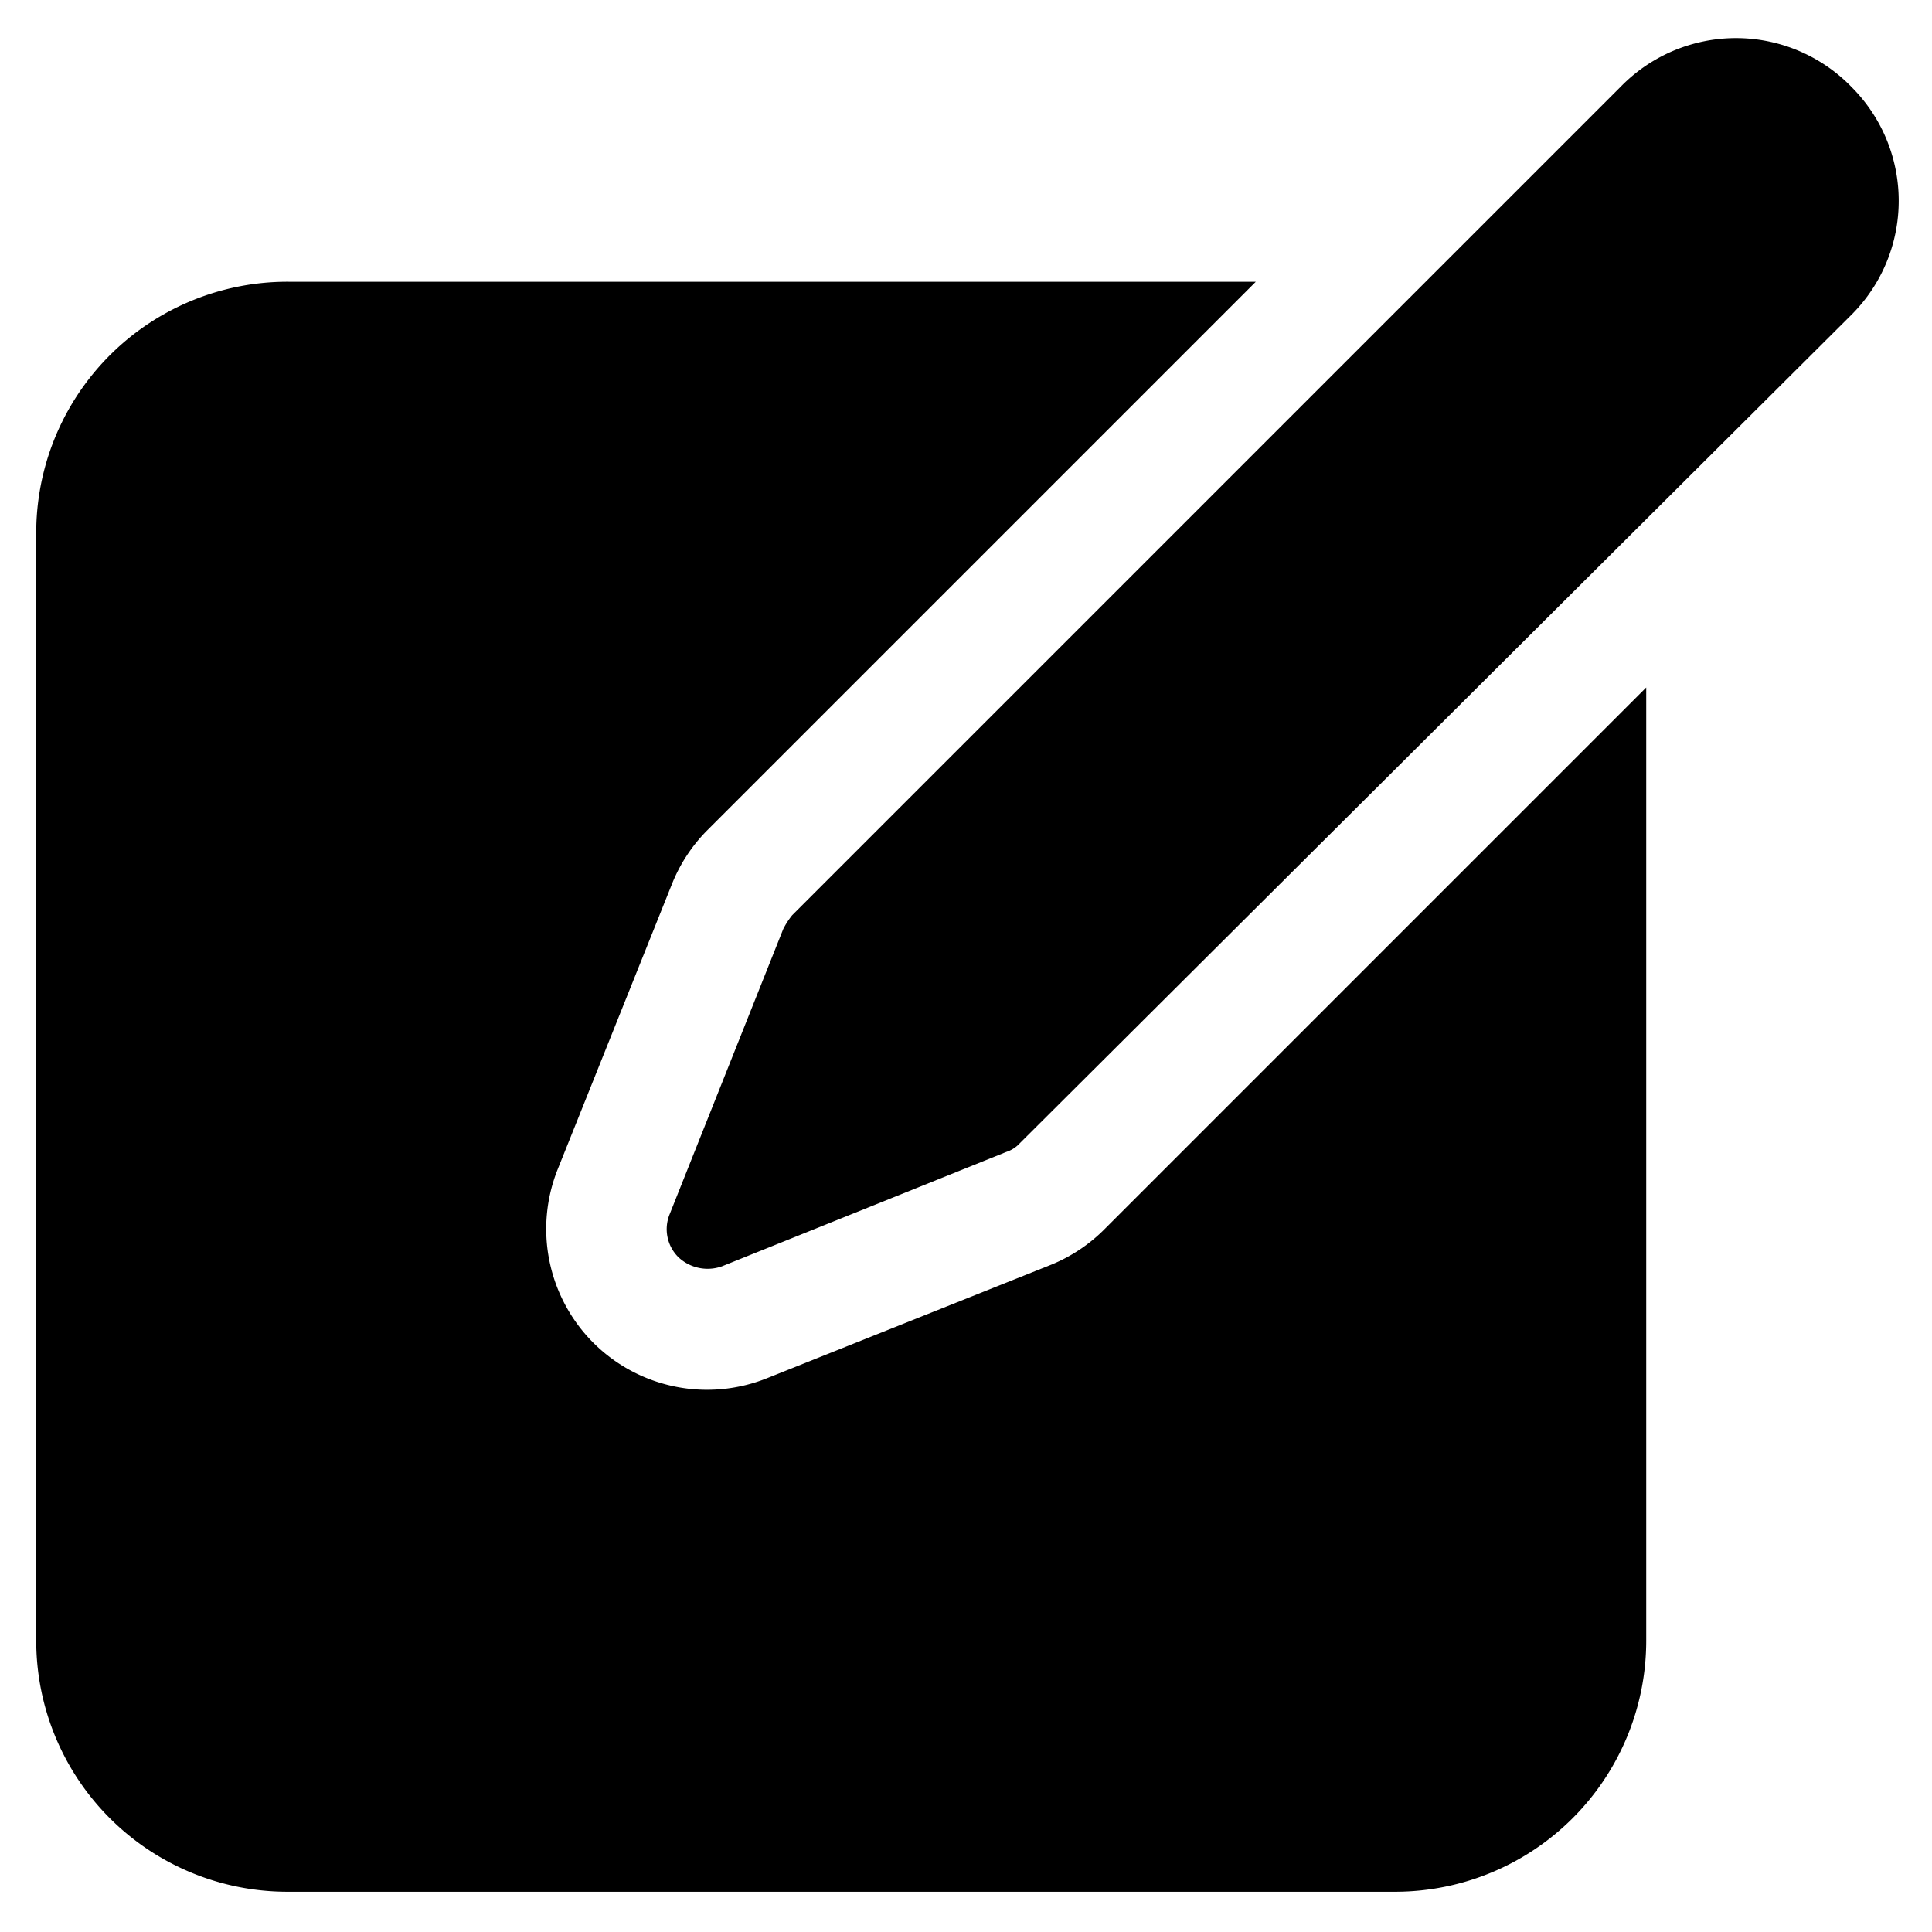 <svg xmlns="http://www.w3.org/2000/svg" viewBox="0 0 24 24"><g><path d="M13.73 15.26a2 2 0 0 1 -0.67 0.45l-3.53 1.41a2 2 0 0 1 -2.16 -0.44 2 2 0 0 1 -0.44 -2.16L8.34 11a2 2 0 0 1 0.44 -0.68L15.6 3.5h-12A3.12 3.12 0 0 0 0.45 6.62v13.76a3.12 3.12 0 0 0 3.12 3.12h13.77a3.12 3.12 0 0 0 3.11 -3.12V8.54Z" fill="#000000" stroke-width="1"></path><path d="M20.13 1.08 9.84 11.37a1 1 0 0 0 -0.11 0.17l-1.41 3.54a0.49 0.49 0 0 0 0.11 0.54 0.53 0.53 0 0 0 0.54 0.11l3.53 -1.42a0.39 0.39 0 0 0 0.17 -0.11L23 3.91a2 2 0 0 0 0 -2.83 2 2 0 0 0 -2.87 0Z" fill="#000000" stroke-width="1"></path></g></svg>